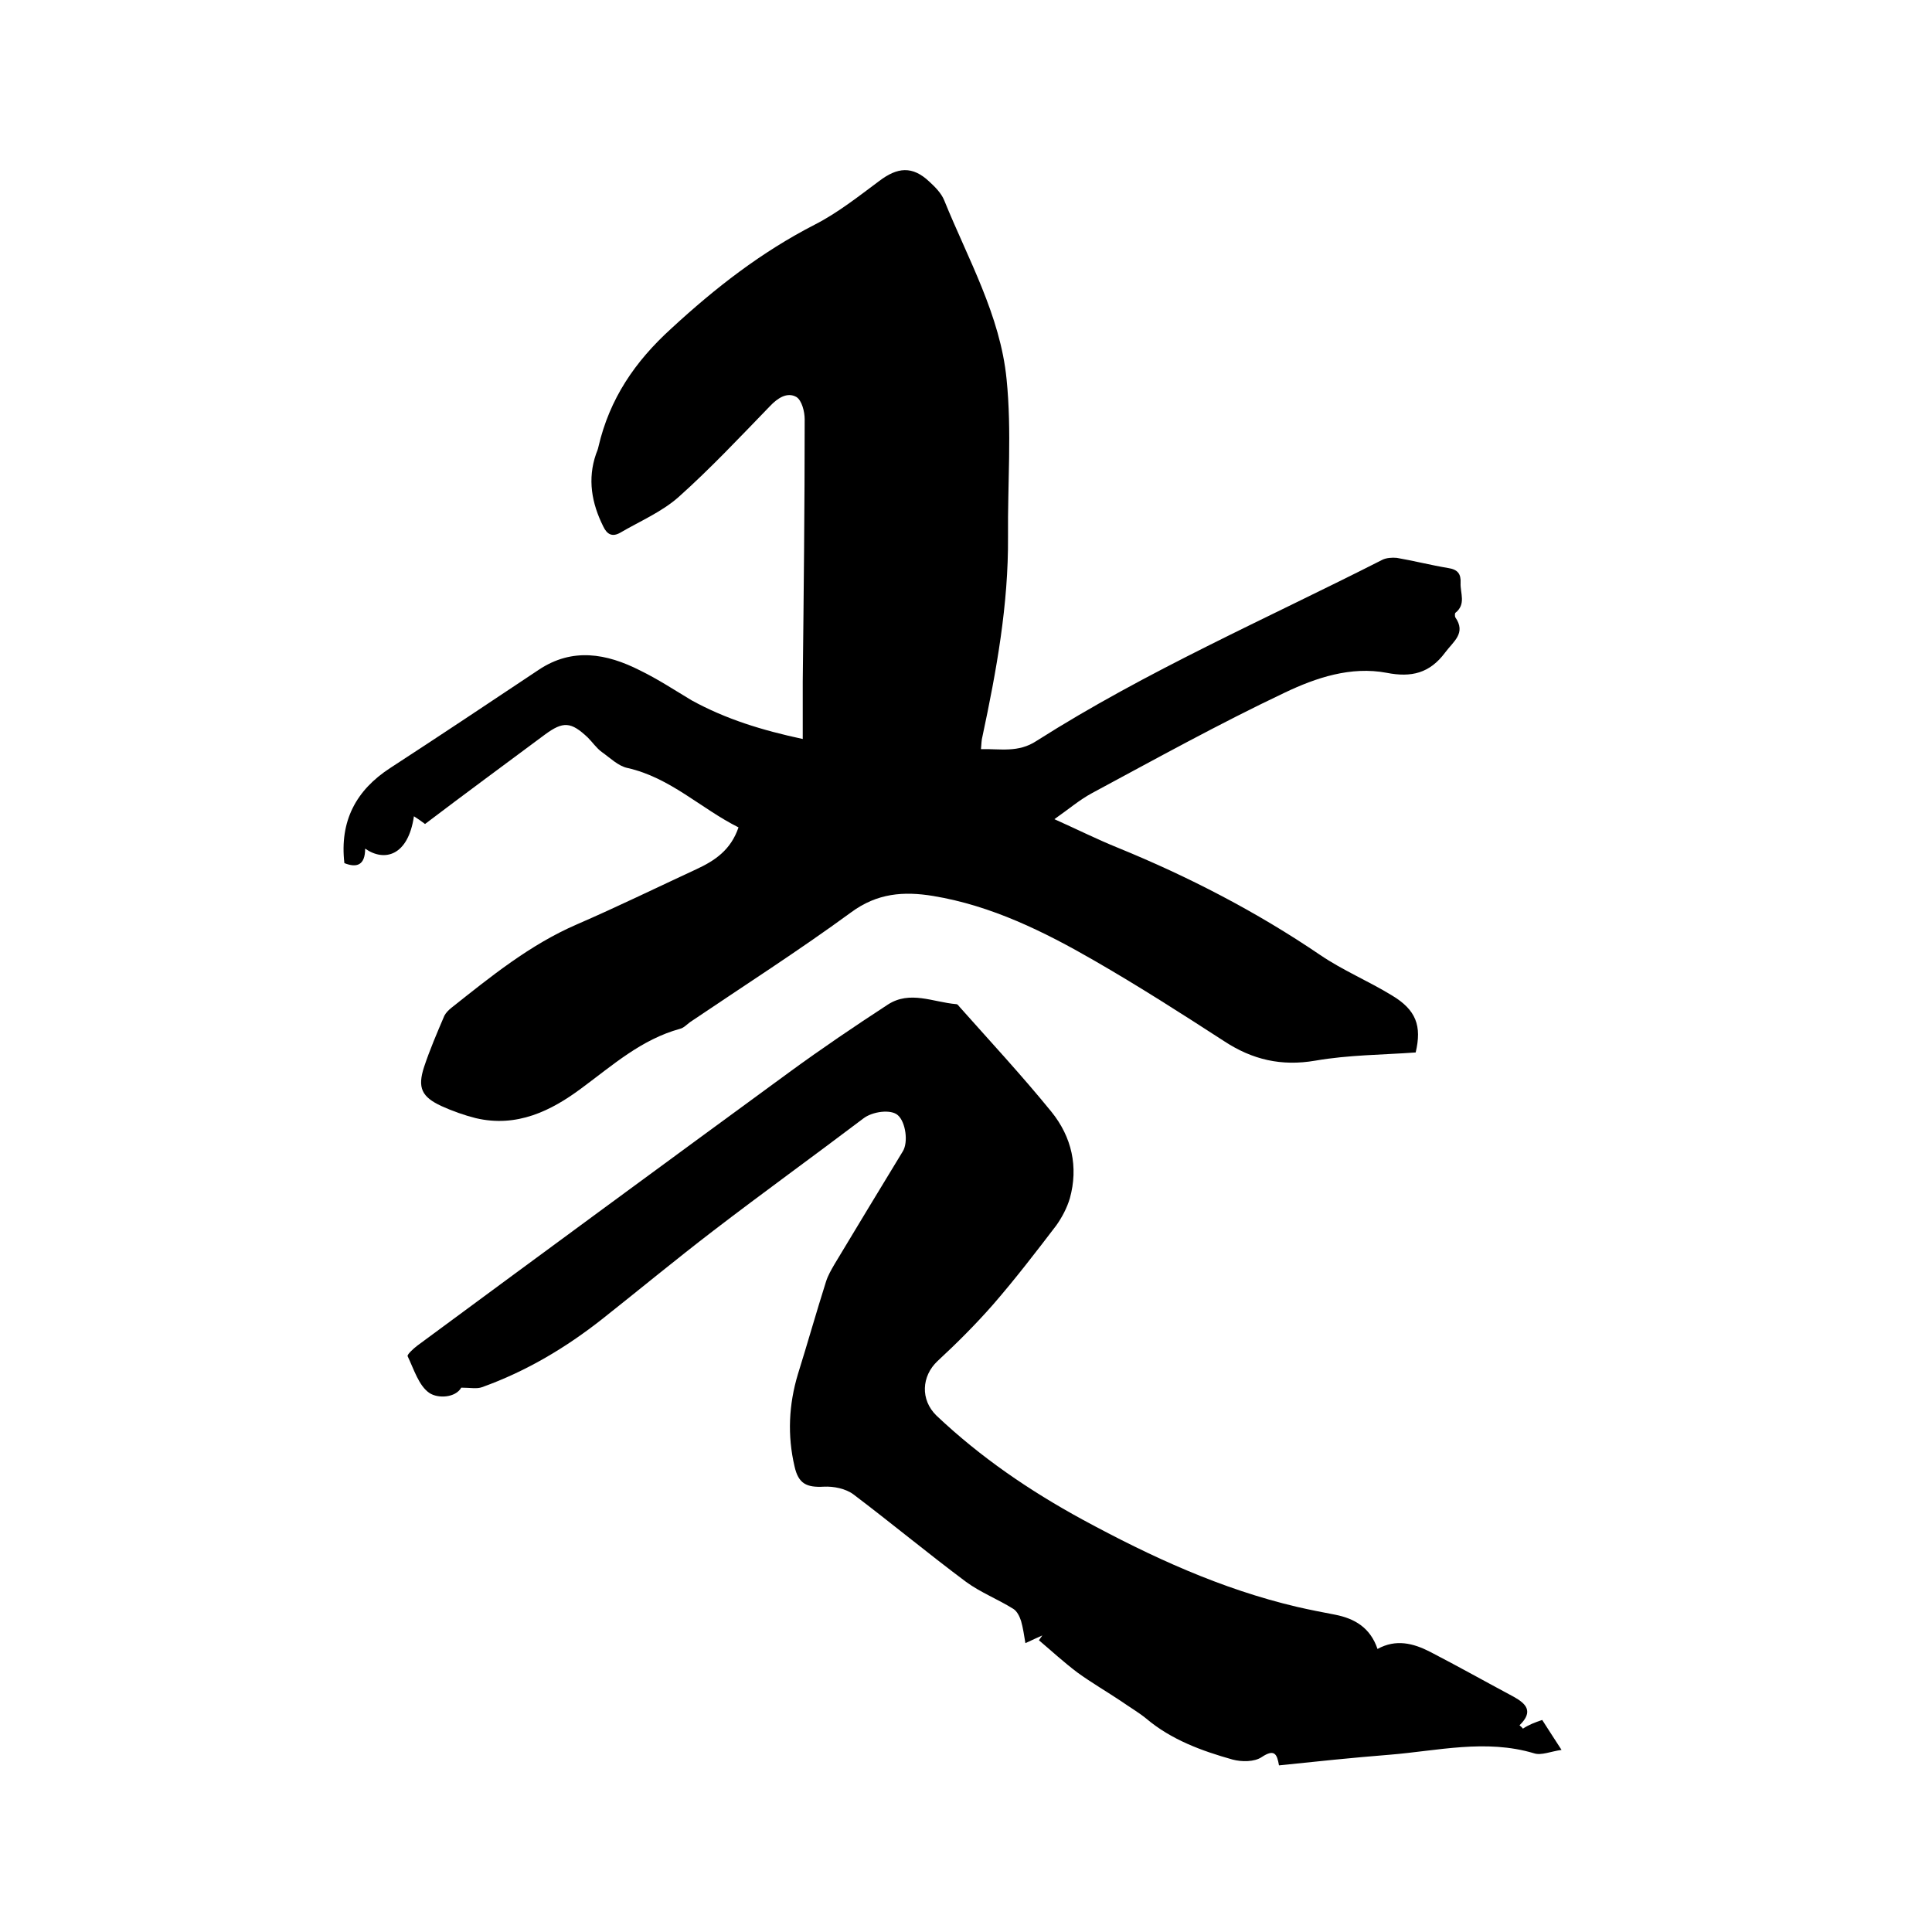 <svg enable-background="new 0 0 400 400" viewBox="0 0 400 400" xmlns="http://www.w3.org/2000/svg"><path d="m166.2 153c0-4.2 0-8 0-11.9.2-18.1.4-36.2.4-54.3 0-1.6-.6-3.9-1.7-4.6-1.9-1.1-3.9.2-5.5 1.9-6.2 6.4-12.3 12.9-18.9 18.8-3.5 3.1-8 5-12.1 7.4-1.6.9-2.7.4-3.5-1.3-2.4-4.8-3.3-9.8-1.5-15 .2-.5.4-1 .5-1.5 2.3-9.9 7.5-17.6 15.1-24.5 9.1-8.4 18.6-15.8 29.7-21.5 4.7-2.4 9-5.8 13.3-9 3.8-2.9 6.9-3.2 10.4.1 1.2 1.1 2.5 2.4 3.1 3.9 4.9 12.1 11.6 23.8 12.9 37 1.1 10.8.2 21.7.3 32.6.1 14.1-2.4 27.8-5.3 41.4-.2.7-.2 1.5-.3 2.6 4-.1 7.7.8 11.5-1.7 22.8-14.5 47.6-25.3 71.6-37.5.8-.4 2-.5 3-.4 3.5.6 7 1.5 10.6 2.1 2 .3 2.7 1.2 2.6 3.1-.1 2.1 1.2 4.4-1.1 6.2-.1.1-.1.7 0 .9 2.3 3.3-.4 5-2.1 7.3-3.2 4.3-7 5.2-12.1 4.2-7.4-1.4-14.6 1-21.1 4.1-13.5 6.4-26.7 13.7-39.9 20.8-2.6 1.4-4.8 3.3-7.8 5.4 4.9 2.2 8.9 4.2 13.1 5.9 14.7 6 28.8 13.3 41.9 22.2 4.7 3.2 10 5.4 14.9 8.4 5 3 6.2 6.3 4.9 11.8-6.9.5-13.9.5-20.8 1.7-7 1.2-13-.2-18.8-4-8.8-5.7-17.7-11.4-26.9-16.7-10.4-6-21.3-11.4-33.4-13.4-6.1-1-11.6-.6-17 3.4-10.8 7.9-22.2 15.2-33.3 22.7-.7.5-1.3 1.2-2.1 1.4-8 2.2-13.9 7.5-20.4 12.3-6.3 4.7-13.4 8.2-21.9 6.2-2.4-.6-4.9-1.5-7.1-2.5-4.1-1.9-5-3.8-3.6-8.1 1.2-3.6 2.7-7.1 4.2-10.6.3-.6.9-1.2 1.4-1.6 8.2-6.5 16.3-13.1 26-17.3 8.3-3.6 16.5-7.6 24.7-11.4 3.9-1.8 7.2-4 8.8-8.7-7.8-3.9-14.1-10.3-23-12.3-1.9-.4-3.6-2.1-5.3-3.3-1.1-.8-1.9-2-2.9-3-3.5-3.3-5.1-3.4-8.9-.6-8.2 6.1-16.5 12.2-24.8 18.5-.8-.6-1.5-1.1-2.3-1.6-1.2 8.2-6.1 9.5-10.1 6.7 0 3.5-1.8 4-4.3 3-1-8.7 2.4-15.1 9.5-19.7 10.3-6.7 20.5-13.5 30.7-20.3 7-4.7 14.1-3.4 21 .1 3.7 1.8 7.2 4.1 10.7 6.2 7.1 3.9 14.6 6.2 23 8z"/><path d="m319.3 356.1c1.1 1.7 2.3 3.6 4 6.2-2.2.3-4.2 1.2-5.7.7-10-3-20-.5-29.9.3-7.6.6-15.2 1.4-22.9 2.2-.4-2.3-.9-3.5-3.6-1.7-1.5 1-4.1 1-6 .5-6.4-1.8-12.7-4.1-17.9-8.5-1.6-1.3-3.5-2.4-5.2-3.6-3-2-6.1-3.8-9-5.9-2.8-2.1-5.4-4.5-8-6.7.2-.3.5-.7.7-1-.9.4-1.8.8-3.5 1.6-.3-1.8-.5-3.2-.9-4.6-.3-.9-.8-2-1.6-2.5-3.2-2-6.8-3.4-9.8-5.6-7.9-5.9-15.5-12.2-23.3-18.1-1.6-1.2-4.1-1.7-6.1-1.6-3.6.2-5.3-.6-6.1-4.2-1.5-6.4-1.2-12.8.7-19.1 2-6.4 3.8-12.8 5.8-19.1.4-1.3 1.1-2.5 1.8-3.7 4.7-7.8 9.4-15.6 14.1-23.3 1.2-1.9.6-6.1-1-7.5-1.4-1.3-5.3-.8-7.2.7-10.3 7.8-20.7 15.3-31 23.2-7.7 5.9-15.2 12.1-22.9 18.2-7.6 6-15.8 10.9-25 14.2-1.1.4-2.4.1-4.3.1-1.2 2.1-4.8 2.3-6.6 1.1-2.2-1.5-3.2-4.9-4.5-7.6-.2-.3 1.2-1.6 2-2.2 25.6-18.9 51.3-37.8 77-56.6 6.7-4.9 13.5-9.5 20.4-14 4.6-3 9.4-.5 14.2-.1.3 0 .5.4.7.6 6.4 7.2 12.9 14.2 19 21.7 4.2 5.2 5.6 11.4 3.8 17.9-.6 2-1.6 3.9-2.8 5.6-4.2 5.5-8.5 11.1-13.1 16.4-3.6 4.1-7.5 8-11.5 11.7-3.3 3.1-3.6 8-.2 11.3 9.1 8.6 19.2 15.5 30.2 21.5 14.2 7.7 28.7 14.4 44.5 18.1 2.6.6 5.2 1.1 7.8 1.6 4.1.8 7.3 2.7 8.8 7.1 3.8-2.1 7.4-1.2 10.9.6 5.8 3 11.5 6.2 17.3 9.3 2.5 1.4 4.2 3 1.2 5.9.2.2.5.4.7.7 1.2-.8 2.5-1.3 4-1.8z"/></svg>